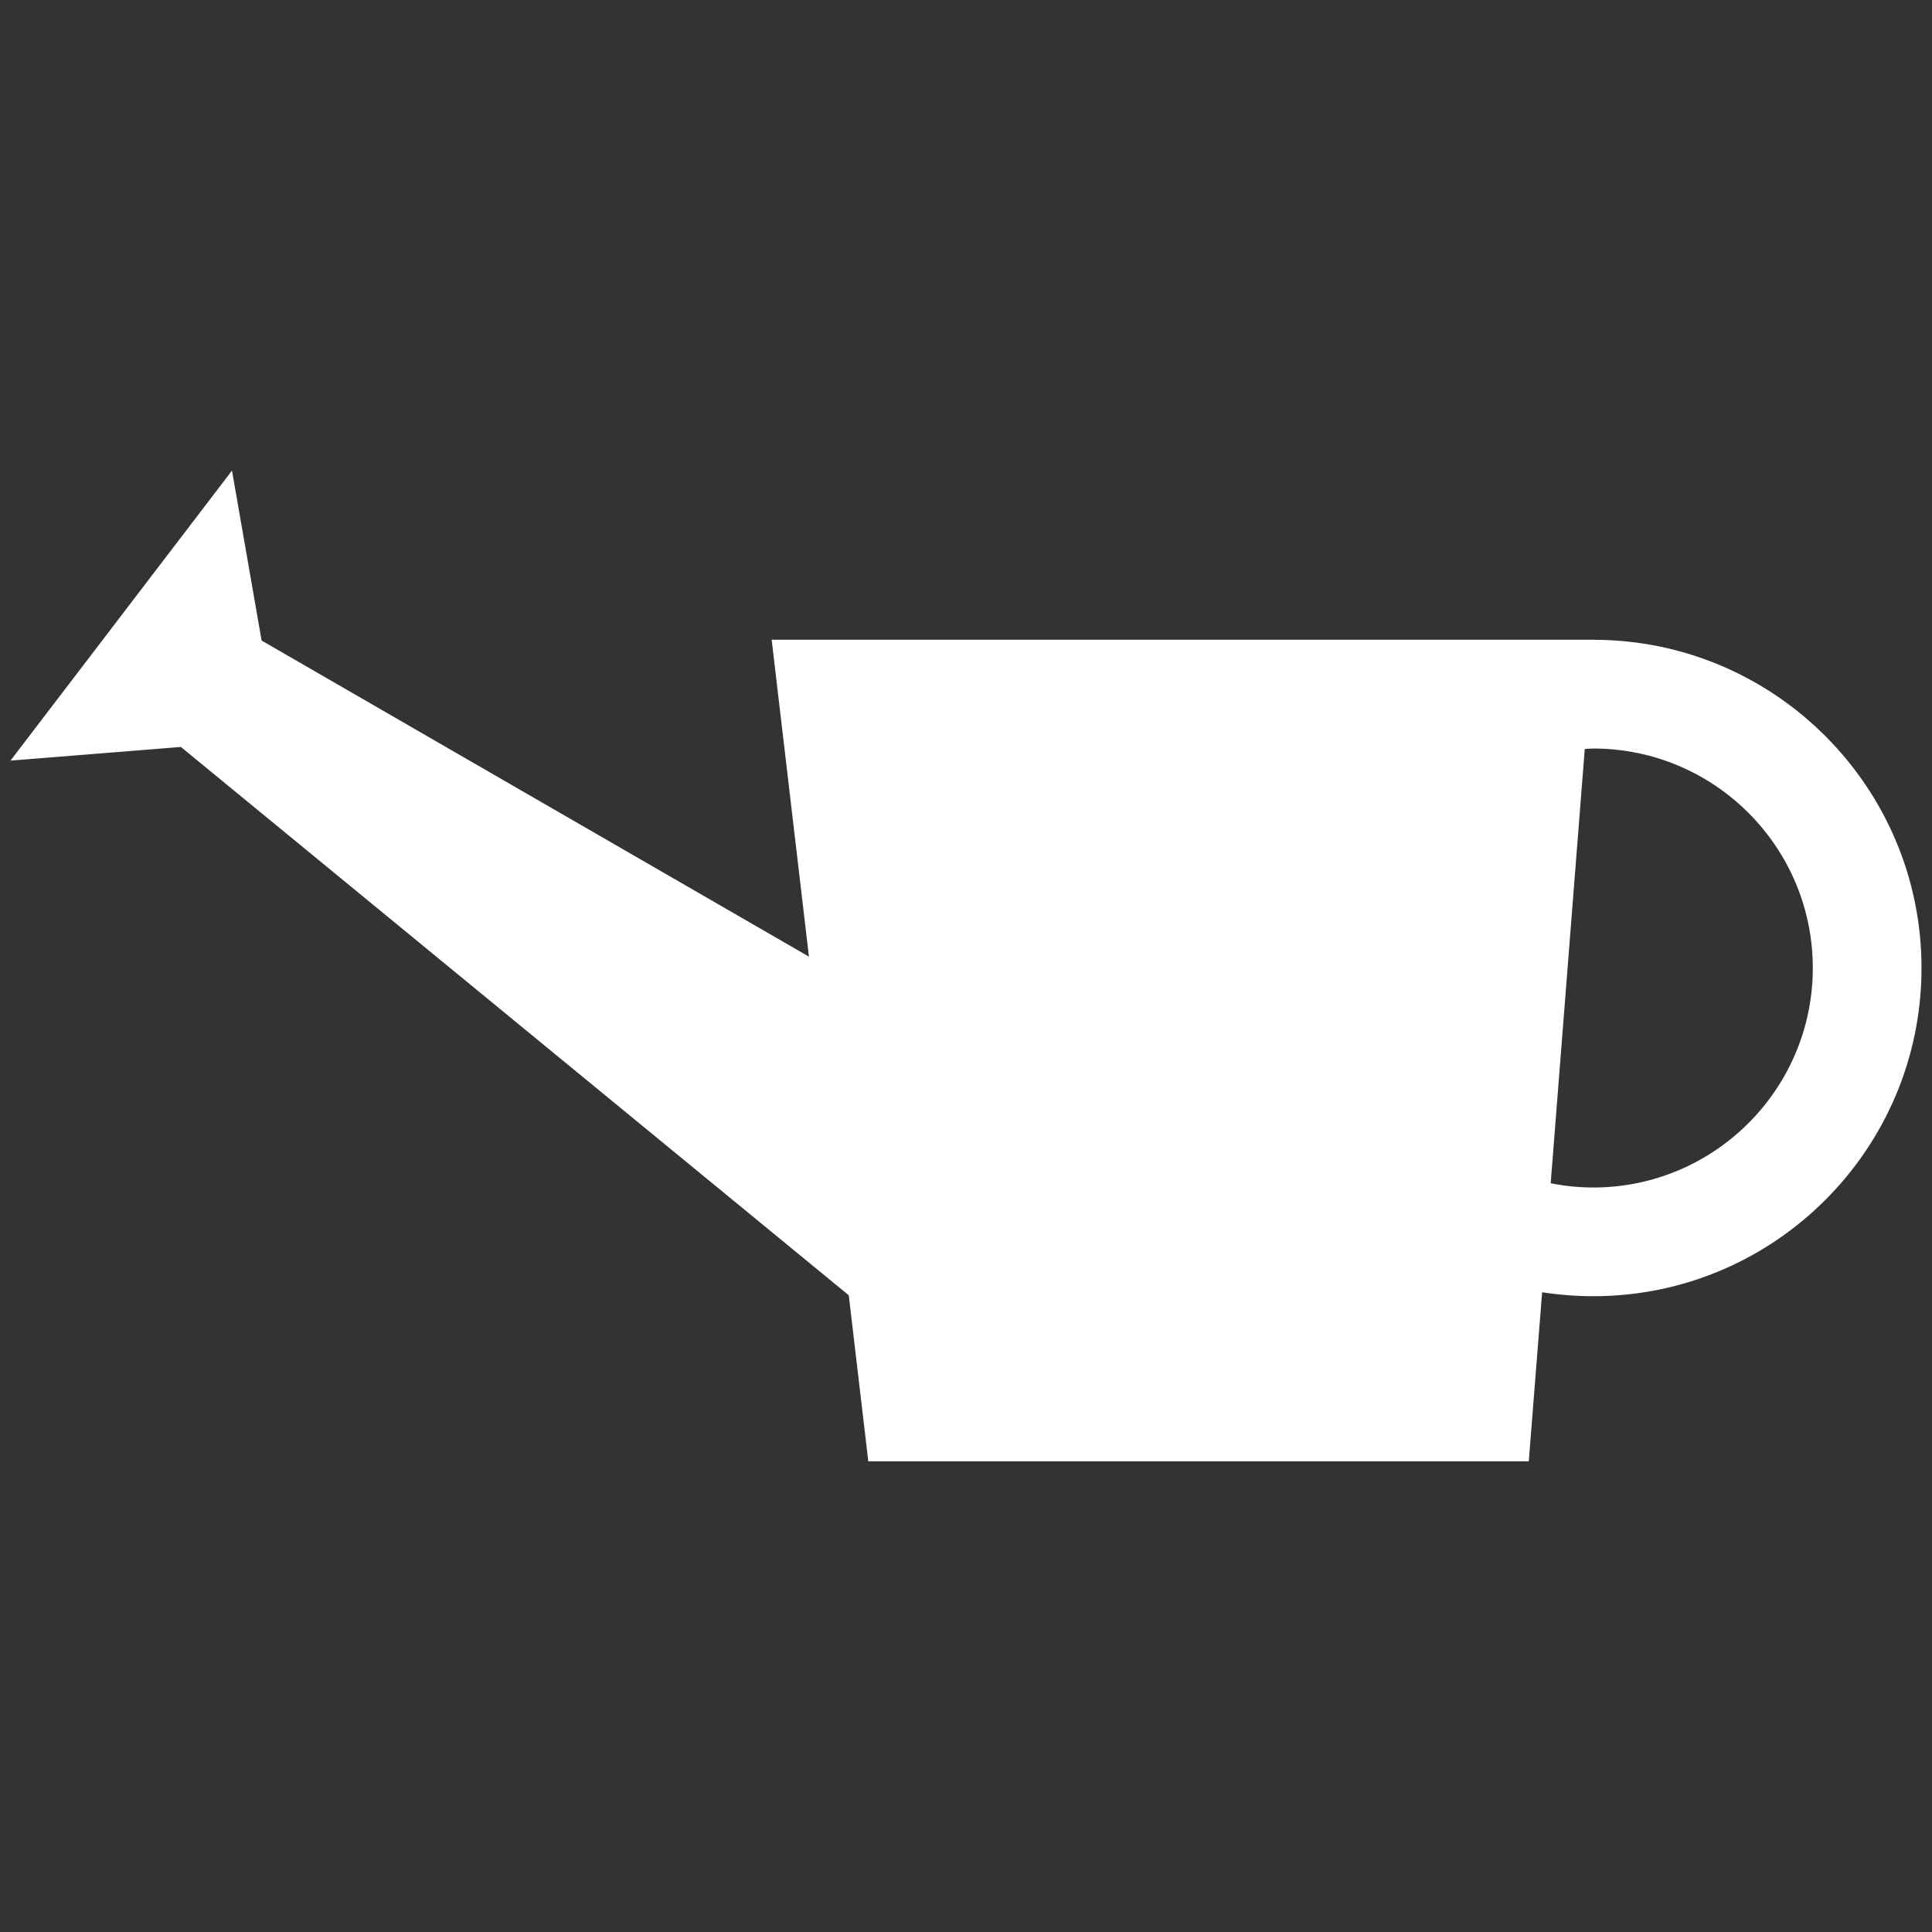 <?xml version="1.0" encoding="UTF-8"?><svg id="_レイヤー_2" xmlns="http://www.w3.org/2000/svg" width="512" height="512" viewBox="0 0 512 512"><rect x="0" y="0" width="512" height="512" fill="#333333" stroke="none"/><defs><style>.cls-1{fill:none;}.cls-1,.cls-2{stroke-width:0px;}.cls-2{fill:#fff;}</style></defs><g id="_01_全体_pc_トップ"><rect class="cls-1" width="512" height="512"/><path class="cls-2" d="M422.25,169.54h-217.75l9.88,83.98-145.05-83.77-7.85-45.04L2.78,201.57l45.16-3.62,176.99,145.31,5.18,44.02h175.03l3.54-44.82c4.4.68,8.95,1.05,13.57,1.05,47.96,0,86.97-39.01,86.97-86.98s-39.01-86.98-86.97-86.98ZM422.25,314.7c-3.88,0-7.65-.4-11.3-1.13l9.03-115.09c.76-.03,1.48-.11,2.27-.11,32.07,0,58.16,26.07,58.16,58.16s-26.09,58.17-58.16,58.17Z"/></g></svg>